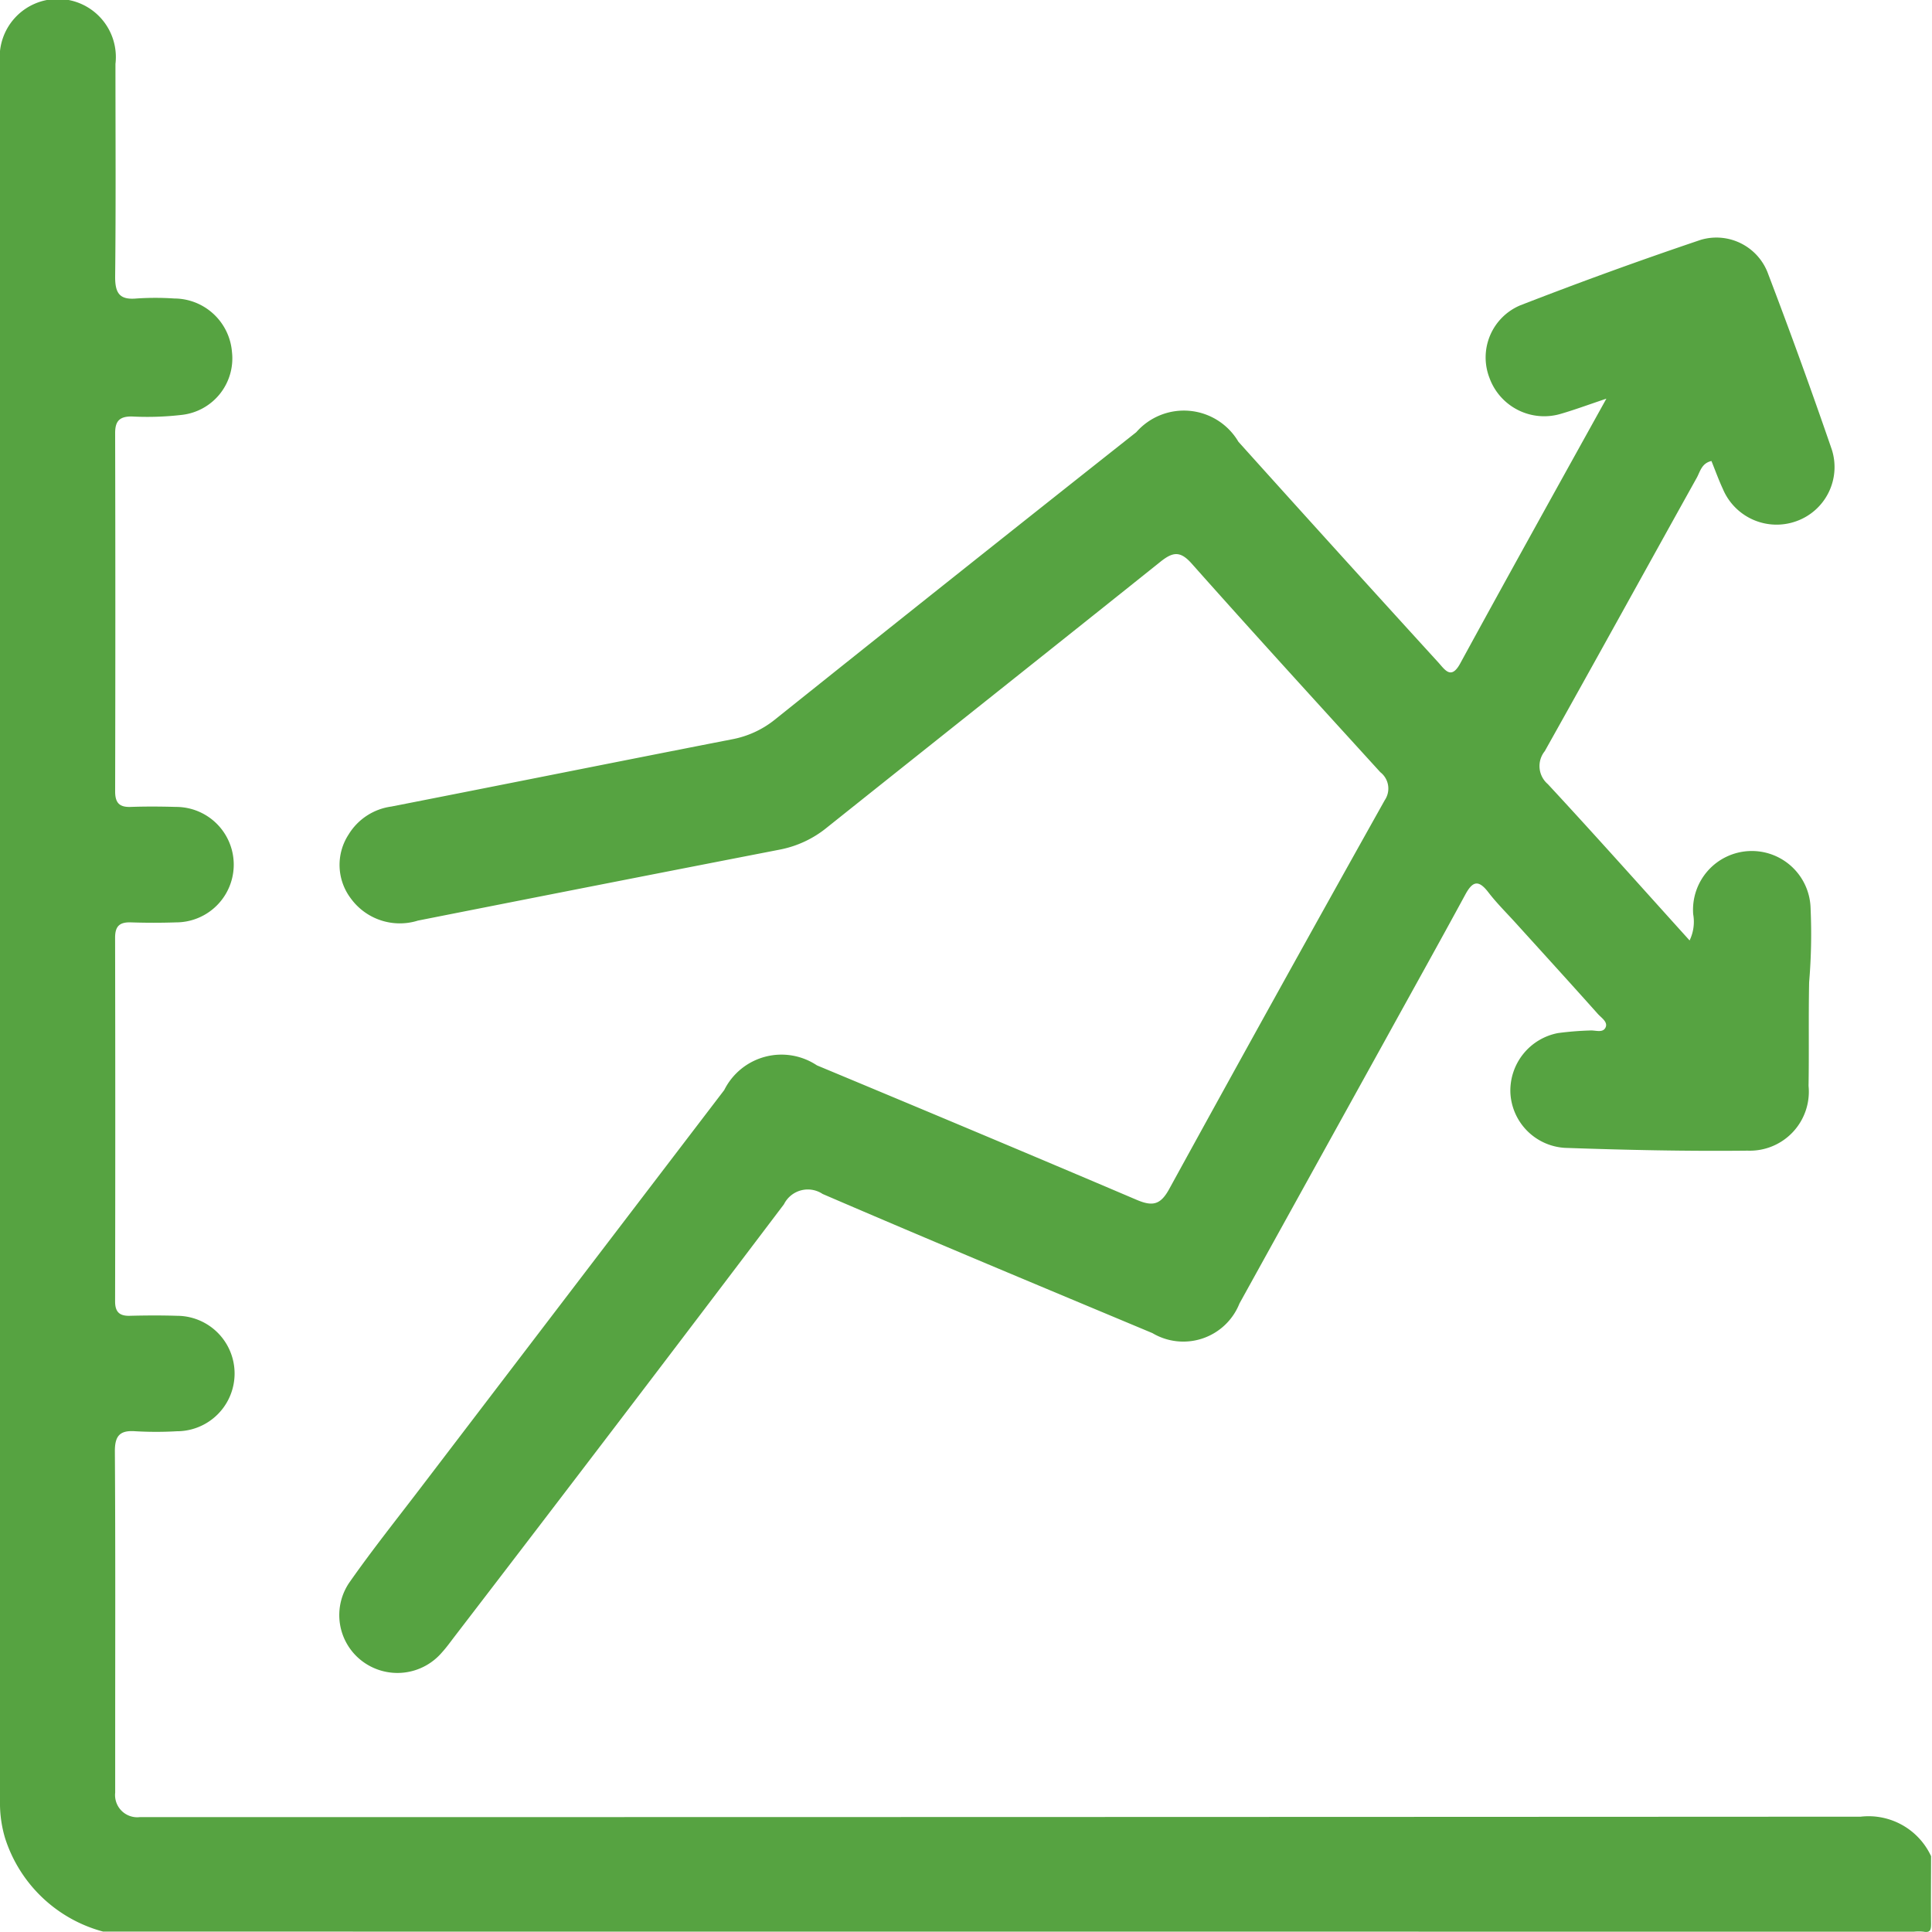 <?xml version="1.0" encoding="UTF-8"?>
<svg xmlns="http://www.w3.org/2000/svg" width="43.509" height="43.511" viewBox="0 0 43.509 43.511">
  <g id="Group_341" data-name="Group 341" transform="translate(-1163.491 -1499.5)">
    <path id="Path_313" data-name="Path 313" d="M1165.814,1543a3.18,3.18,0,0,1-2.209-2.106,2.749,2.749,0,0,1-.114-.837q0-19.569,0-39.138a1.308,1.308,0,1,1,2.6.02c0,1.6.011,3.2-.007,4.8,0,.372.107.517.482.483a6.33,6.33,0,0,1,.849,0,1.309,1.309,0,0,1,1.3,1.205,1.28,1.28,0,0,1-1.118,1.415,6.724,6.724,0,0,1-1.143.037c-.275,0-.371.107-.37.379q.009,4.033,0,8.065c0,.255.094.358.349.349.339-.012.679-.01,1.019,0a1.3,1.3,0,0,1,.006,2.6q-.509.017-1.019,0c-.25-.008-.356.082-.356.343q.008,4.1,0,8.193c0,.238.1.33.33.324.353-.009.708-.011,1.061,0a1.3,1.3,0,0,1,0,2.6,8.043,8.043,0,0,1-.933,0c-.349-.026-.465.1-.463.455.014,2.165.007,4.33.007,6.495,0,.4,0,.792,0,1.189a.5.5,0,0,0,.553.551c.156,0,.311,0,.467,0q19.144,0,38.289-.01a1.552,1.552,0,0,1,1.585.889c0,.509-.006,1.018,0,1.527,0,.143-.02.2-.173.174a1.113,1.113,0,0,0-.212,0Z" fill="#56a341"></path>
    <path id="Path_314" data-name="Path 314" d="M1218.955,1521.989c-.407.137-.71.249-1.018.339a1.311,1.311,0,0,1-1.615-.807,1.273,1.273,0,0,1,.689-1.632q2.016-.784,4.067-1.476a1.239,1.239,0,0,1,1.522.772q.748,1.962,1.431,3.948a1.294,1.294,0,0,1-.8,1.616,1.312,1.312,0,0,1-1.653-.727c-.093-.2-.171-.416-.257-.629-.223.051-.254.24-.331.378-1.142,2.051-2.274,4.109-3.423,6.157a.534.534,0,0,0,.069.741c1.067,1.15,2.109,2.322,3.193,3.521a.969.969,0,0,0,.081-.59,1.324,1.324,0,1,1,2.644-.123,12.838,12.838,0,0,1-.033,1.653c-.016.778,0,1.556-.013,2.335a1.329,1.329,0,0,1-1.372,1.459c-1.371.015-2.744-.015-4.115-.063a1.306,1.306,0,0,1-1.228-1.246,1.32,1.32,0,0,1,1.072-1.339,6.958,6.958,0,0,1,.716-.058c.122-.011.288.063.353-.063s-.092-.222-.171-.31c-.612-.686-1.232-1.366-1.849-2.047-.209-.231-.432-.45-.623-.7-.219-.281-.35-.241-.512.057-.593,1.094-1.2,2.18-1.8,3.269q-1.644,2.971-3.287,5.942a1.361,1.361,0,0,1-1.96.667c-2.479-1.037-4.96-2.071-7.428-3.134a.6.6,0,0,0-.87.232q-3.7,4.891-7.435,9.757c-.086.113-.169.228-.264.332a1.318,1.318,0,0,1-1.8.2,1.3,1.3,0,0,1-.279-1.784c.495-.706,1.033-1.382,1.557-2.068q3.437-4.505,6.876-9.009a1.44,1.44,0,0,1,2.087-.556c2.4,1,4.8,2.006,7.2,3.028.358.153.537.115.732-.24q2.409-4.39,4.856-8.76a.466.466,0,0,0-.1-.63c-1.419-1.558-2.841-3.115-4.241-4.69-.263-.3-.43-.275-.716-.045-2.5,2-5,3.982-7.5,5.977a2.394,2.394,0,0,1-1.06.5q-4.079.793-8.156,1.6a1.364,1.364,0,0,1-1.512-.5,1.251,1.251,0,0,1-.05-1.438,1.337,1.337,0,0,1,.961-.63c2.552-.5,5.1-1.012,7.655-1.511a2.178,2.178,0,0,0,.984-.447q4.06-3.248,8.139-6.473a1.425,1.425,0,0,1,2.3.215q2.242,2.493,4.5,4.968c.15.165.289.4.493.029C1216.728,1526,1217.815,1524.045,1218.955,1521.989Z" transform="translate(-19.288 -13.511)" fill="#56a341"></path>
  </g>
</svg>
